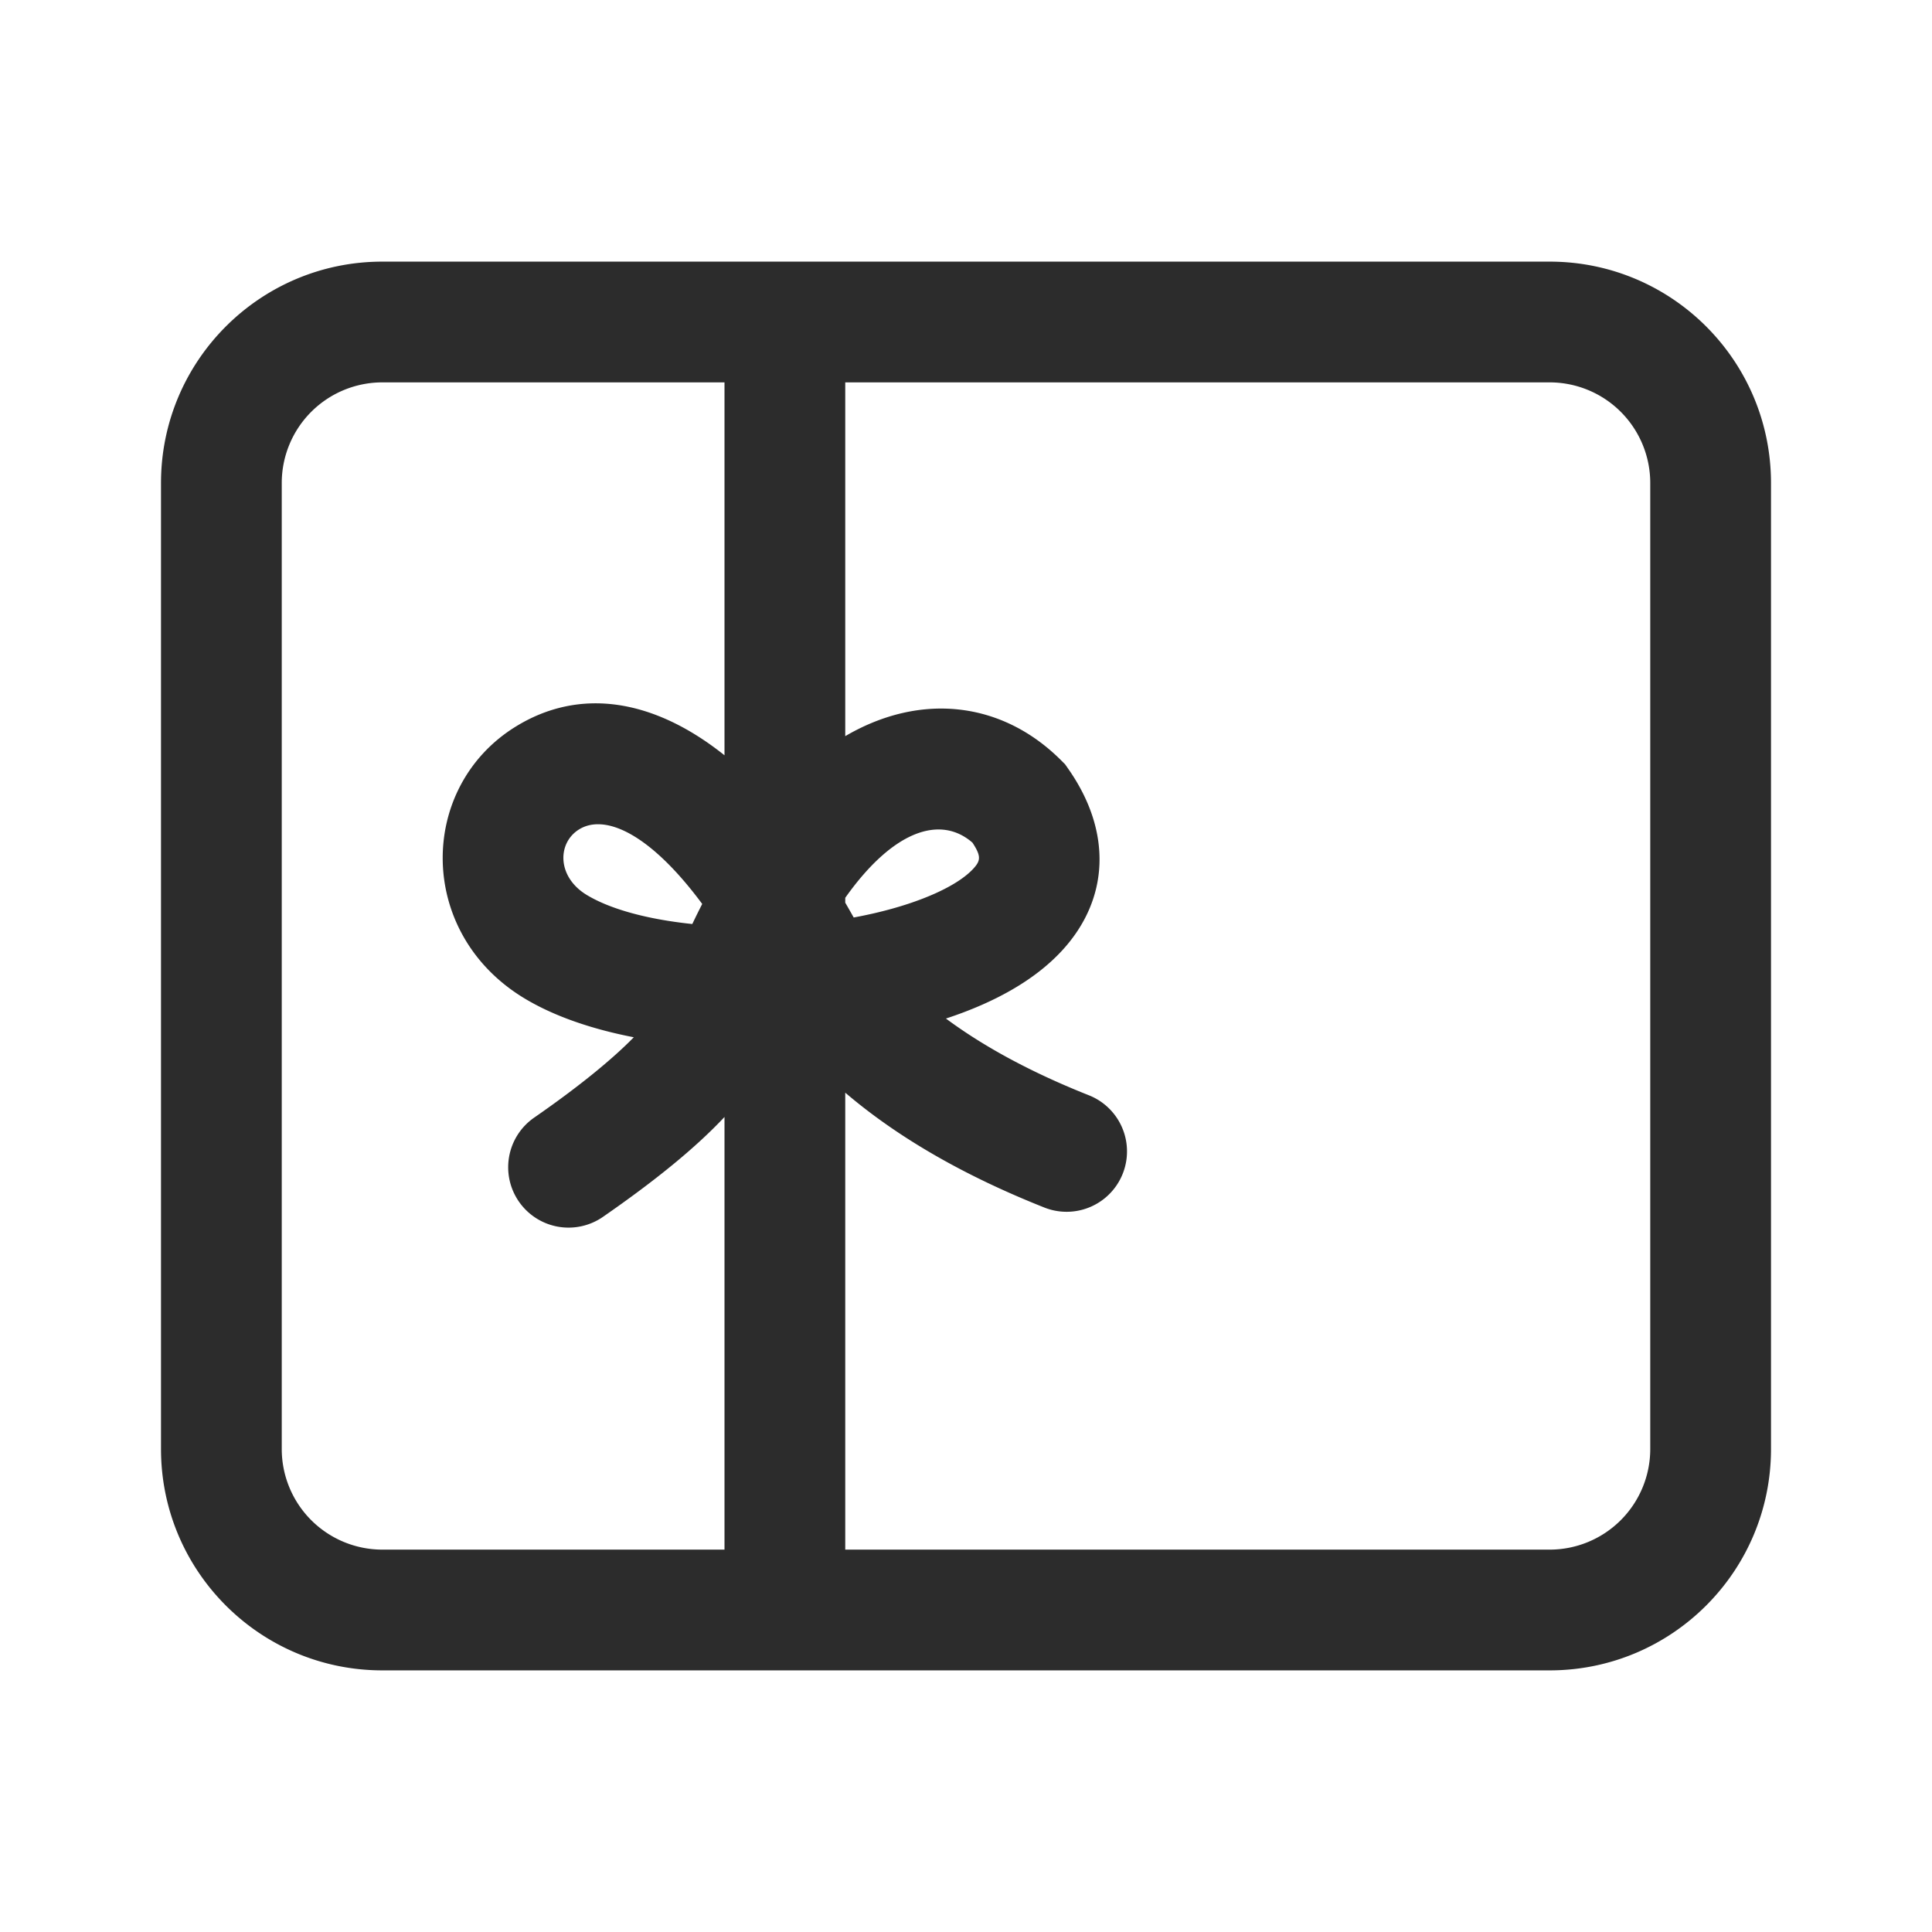 <svg t="1686410031955" class="icon" viewBox="0 0 1024 1024" version="1.1" xmlns="http://www.w3.org/2000/svg" p-id="9789" width="200" height="200"><path d="M384 592.021c-15.403 16.427-36.832 33.835-64.427 52.949a32 32 0 1 1-36.448-52.608c23.957-16.597 41.6-31.115 52.8-42.592-22.4-4.341-42.453-11.232-58.08-20.693-57.323-34.688-56.363-111.989-4.48-143.979C307.2 364.235 346.325 370.24 384 400.32V202.667H202.667a53.333 53.333 0 0 0-53.333 53.333v512a53.333 53.333 0 0 0 53.333 53.333h181.333V592.021z m64-12.885V821.333h373.333a53.333 53.333 0 0 0 53.333-53.333V256a53.333 53.333 0 0 0-53.333-53.333H448v187.509c39.893-23.371 83.232-18.507 114.592 12.992l1.92 1.92 1.568 2.24c23.499 33.387 22.005 69.269-3.296 96.629-14.325 15.488-35.456 27.371-61.419 35.893 20.373 15.115 45.579 28.693 75.765 40.672a32 32 0 0 1-23.595 59.499c-42.368-16.811-77.621-37.056-105.536-60.885z m0-100.693c1.472 2.528 2.933 5.099 4.395 7.701l0.075 0.149c3.605-0.661 7.179-1.408 10.688-2.208 25.547-5.888 44.48-14.763 52.64-23.573 3.936-4.267 4.395-6.635-0.373-13.888-16.875-14.699-41.92-6.773-67.424 29.227v2.592zM202.667 138.667h618.667c64.8 0 117.333 52.533 117.333 117.333v512c0 64.8-52.533 117.333-117.333 117.333H202.667c-64.8 0-117.333-52.533-117.333-117.333V256c0-64.8 52.533-117.333 117.333-117.333z m108.309 335.669c12.821 7.755 32.864 13.003 55.957 15.413 1.728-3.627 3.477-7.168 5.259-10.635-28.32-38.187-51.968-47.712-65.237-39.531-11.627 7.157-11.84 25.141 4.021 34.752z" fill="#2c2c2c" p-id="9790"></path></svg>